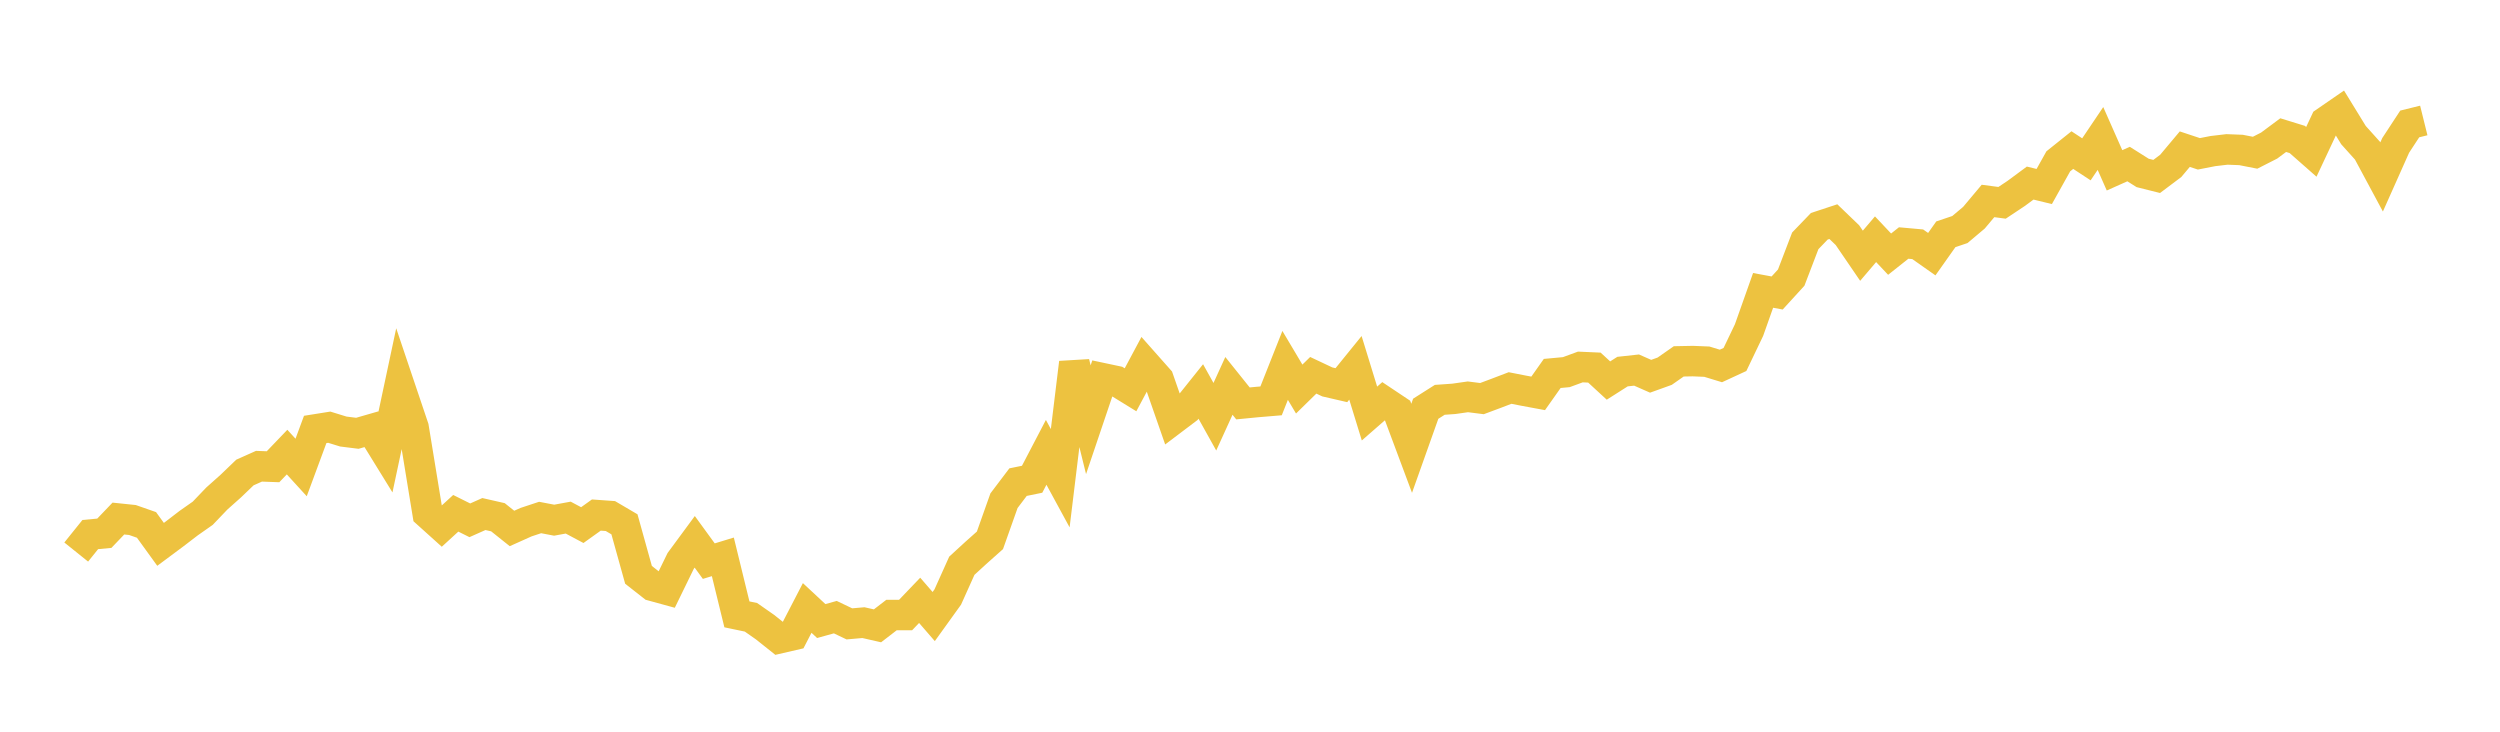 <svg width="164" height="48" xmlns="http://www.w3.org/2000/svg" xmlns:xlink="http://www.w3.org/1999/xlink"><path fill="none" stroke="rgb(237,194,64)" stroke-width="2" d="M5,36.214L5.922,35.067L6.844,34.981L7.766,34.017L8.689,34.113L9.611,34.435L10.533,35.71L11.455,35.024L12.377,34.317L13.299,33.67L14.222,32.705L15.144,31.883L16.066,30.997L16.988,30.585L17.91,30.619L18.832,29.657L19.754,30.667L20.677,28.171L21.599,28.024L22.521,28.309L23.443,28.424L24.365,28.158L25.287,29.653L26.21,25.314L27.132,28.049L28.054,33.686L28.976,34.516L29.898,33.672L30.82,34.132L31.743,33.721L32.665,33.931L33.587,34.667L34.509,34.253L35.431,33.948L36.353,34.124L37.275,33.955L38.198,34.447L39.12,33.787L40.042,33.853L40.964,34.395L41.886,37.709L42.808,38.433L43.731,38.686L44.653,36.795L45.575,35.544L46.497,36.811L47.419,36.529L48.341,40.302L49.263,40.495L50.186,41.14L51.108,41.875L52.03,41.662L52.952,39.882L53.874,40.741L54.796,40.485L55.719,40.926L56.641,40.845L57.563,41.055L58.485,40.345L59.407,40.345L60.329,39.382L61.251,40.446L62.174,39.163L63.096,37.113L64.018,36.267L64.94,35.446L65.862,32.846L66.784,31.628L67.707,31.439L68.629,29.674L69.551,31.37L70.473,23.795L71.395,27.534L72.317,24.806L73.24,25.002L74.162,25.57L75.084,23.844L76.006,24.885L76.928,27.531L77.85,26.834L78.772,25.681L79.695,27.338L80.617,25.314L81.539,26.464L82.461,26.374L83.383,26.297L84.305,23.97L85.228,25.522L86.15,24.619L87.072,25.054L87.994,25.267L88.916,24.13L89.838,27.128L90.76,26.323L91.683,26.939L92.605,29.408L93.527,26.814L94.449,26.229L95.371,26.164L96.293,26.032L97.216,26.149L98.138,25.805L99.06,25.453L99.982,25.634L100.904,25.805L101.826,24.498L102.749,24.413L103.671,24.074L104.593,24.115L105.515,24.964L106.437,24.377L107.359,24.276L108.281,24.683L109.204,24.351L110.126,23.706L111.048,23.688L111.97,23.726L112.892,24.007L113.814,23.581L114.737,21.652L115.659,19.049L116.581,19.22L117.503,18.211L118.425,15.8L119.347,14.843L120.269,14.539L121.192,15.427L122.114,16.777L123.036,15.694L123.958,16.673L124.88,15.941L125.802,16.024L126.725,16.673L127.647,15.369L128.569,15.058L129.491,14.281L130.413,13.183L131.335,13.305L132.257,12.692L133.18,12.01L134.102,12.235L135.024,10.583L135.946,9.846L136.868,10.452L137.79,9.084L138.713,11.174L139.635,10.762L140.557,11.344L141.479,11.575L142.401,10.882L143.323,9.784L144.246,10.091L145.168,9.911L146.09,9.802L147.012,9.838L147.934,10.019L148.856,9.55L149.778,8.864L150.701,9.149L151.623,9.961L152.545,7.997L153.467,7.362L154.389,8.864L155.311,9.889L156.234,11.607L157.156,9.539L158.078,8.131L159,7.903"></path></svg>